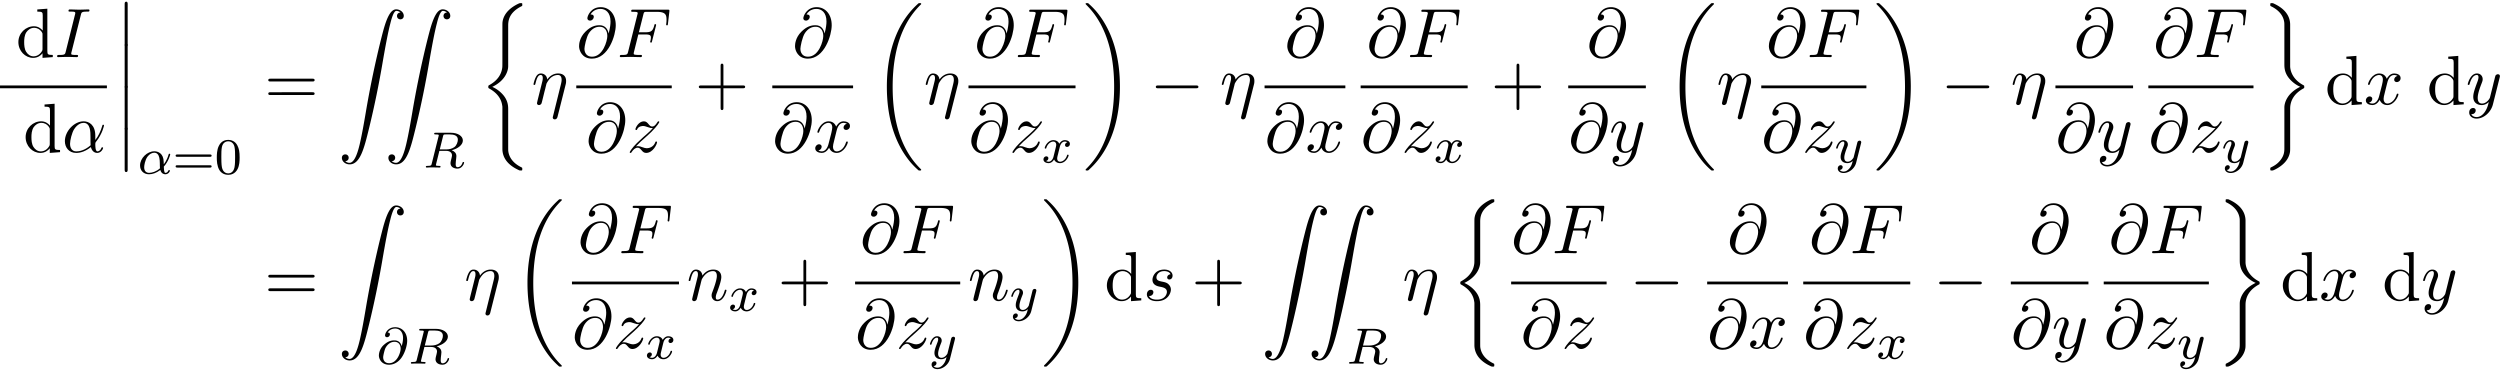 <svg xmlns="http://www.w3.org/2000/svg" xmlns:xlink="http://www.w3.org/1999/xlink" width="654" height="97" viewBox="1873.215 1482.724 390.934 57.983"><defs><path id="g1-0" d="M7.19-2.51c.185 0 .38 0 .38-.217s-.195-.218-.38-.218H1.286c-.185 0-.382 0-.382.218s.197.218.382.218z"/><path id="g3-11" d="M5.204-2.575c0-1.712-1.015-2.247-1.822-2.247-1.495 0-2.935 1.56-2.935 3.098C.447-.709 1.102.12 2.215.12c.687 0 1.472-.25 2.301-.916.142.578.502.916.993.916.578 0 .916-.6.916-.775 0-.076-.065-.109-.13-.109-.077 0-.11.033-.142.11-.197.534-.59.534-.611.534-.338 0-.338-.85-.338-1.113 0-.229 0-.25.109-.382 1.025-1.287 1.254-2.552 1.254-2.563 0-.022-.01-.11-.13-.11-.11 0-.11.033-.164.23-.197.687-.557 1.516-1.07 2.16zM4.473-1.08c-.96.84-1.8.96-2.237.96-.654 0-.981-.49-.981-1.19 0-.534.283-1.712.632-2.268.513-.797 1.102-1.004 1.484-1.004 1.08 0 1.08 1.43 1.08 2.28 0 .404 0 1.037.022 1.222"/><path id="g3-17" d="M5.324-3.022c.054-.196.087-.338.087-.633 0-.709-.436-1.167-1.255-1.167-.861 0-1.429.567-1.69.95-.055-.623-.513-.95-1.004-.95-.502 0-.71.426-.807.622-.197.37-.339 1.025-.339 1.058 0 .11.11.11.131.11.11 0 .12-.012.186-.252.185-.774.403-1.298.796-1.298.186 0 .338.087.338.502 0 .23-.032.35-.174.916L.96-.644c-.033.164-.098.415-.098.47 0 .196.153.294.316.294a.45.45 0 0 0 .404-.305c.01-.022.142-.535.207-.808l.24-.982c.066-.24.131-.48.186-.73.021-.066.109-.426.12-.491.032-.099.37-.71.741-1.004.24-.175.579-.382 1.048-.382s.589.371.589.764c0 .054 0 .25-.11.687L3.36 1.887c-.033.131-.033.153-.033.175 0 .163.12.294.306.294.338 0 .414-.316.447-.436z"/><path id="g3-64" d="M5.05-3.698c-.108-.677-.555-1.287-1.406-1.287-.666 0-1.375.174-2.226 1.025-.905.905-.982 1.92-.982 2.258C.436-1.025.916.24 2.444.24c2.596 0 3.73-3.665 3.73-5.225 0-1.735-1.014-2.826-2.356-2.826-1.582 0-2.083 1.418-2.083 1.724 0 .152.087.382.414.382.36 0 .59-.328.59-.579 0-.381-.339-.381-.514-.381.48-.808 1.255-.873 1.571-.873.797 0 1.56.567 1.56 1.974 0 .426-.065.982-.294 1.866zM2.477-.065c-1.2 0-1.2-1.124-1.2-1.233 0-.295.273-1.822.72-2.477.437-.621.971-.97 1.648-.97 1.189 0 1.21 1.221 1.21 1.44 0 .785-.698 3.24-2.378 3.24"/><path id="g3-70" d="M3.305-3.545h1.059c.818 0 .905.174.905.49 0 .077 0 .208-.076.535a.4.4 0 0 0-.033.12c0 .087.065.13.13.13.11 0 .11-.032.165-.228l.6-2.367c.032-.12.032-.142.032-.175 0-.022-.022-.12-.13-.12s-.12.055-.164.23c-.23.85-.48 1.046-1.408 1.046h-.992l.698-2.77c.098-.382.109-.426.589-.426h1.44c1.342 0 1.593.36 1.593 1.2 0 .25 0 .295-.033.59-.022.14-.022.163-.022.195 0 .055.033.131.131.131.12 0 .131-.065.153-.272l.218-1.888c.033-.294-.022-.294-.295-.294H2.52c-.218 0-.327 0-.327.218 0 .12.098.12.305.12.404 0 .71 0 .71.196 0 .044 0 .066-.055.262L1.713-.85c-.11.426-.131.513-.993.513-.185 0-.305 0-.305.207 0 .13.13.13.163.13.317 0 1.124-.033 1.44-.033.36 0 1.266.033 1.626.033.098 0 .229 0 .229-.207 0-.088-.066-.11-.066-.12-.032-.011-.054-.011-.305-.011-.24 0-.295 0-.567-.022-.317-.033-.35-.076-.35-.218 0-.022 0-.087.044-.251z"/><path id="g3-73" d="M4.08-6.61c.098-.394.13-.503.993-.503.262 0 .349 0 .349-.207 0-.13-.12-.13-.164-.13-.316 0-1.123.032-1.44.032-.327 0-1.123-.033-1.45-.033-.077 0-.219 0-.219.218 0 .12.098.12.306.12.458 0 .752 0 .752.208 0 .054 0 .076-.022.174L1.713-.85c-.098.404-.131.513-.993.513-.25 0-.35 0-.35.218 0 .12.132.12.165.12.316 0 1.112-.033 1.429-.033.327 0 1.134.033 1.461.033.088 0 .219 0 .219-.207 0-.131-.088-.131-.328-.131-.196 0-.25 0-.469-.022-.229-.022-.272-.065-.272-.185a1 1 0 0 1 .043-.251z"/><path id="g3-110" d="M.96-.644c-.033.164-.098.415-.098.47 0 .196.153.294.316.294a.45.45 0 0 0 .404-.305c.01-.022.142-.535.207-.808l.24-.982c.066-.24.131-.48.186-.73.043-.186.13-.502.141-.546.164-.338.742-1.33 1.779-1.33.49 0 .589.403.589.763 0 .676-.535 2.073-.71 2.542-.098.25-.109.381-.109.501 0 .513.382.895.895.895 1.025 0 1.43-1.593 1.43-1.68 0-.11-.1-.11-.132-.11-.109 0-.109.034-.163.197C5.716-.73 5.356-.12 4.822-.12c-.186 0-.262-.11-.262-.36 0-.273.098-.535.196-.775.208-.578.666-1.778.666-2.4 0-.73-.47-1.167-1.255-1.167-.982 0-1.516.698-1.702.95-.054-.612-.501-.95-1.003-.95s-.71.426-.818.622a5.5 5.5 0 0 0-.328 1.058c0 .11.11.11.131.11.11 0 .12-.012.186-.252.185-.774.403-1.298.796-1.298.218 0 .338.142.338.502 0 .23-.032.35-.174.916z"/><path id="g3-115" d="M4.265-4.08c-.305.01-.523.25-.523.49 0 .154.098.317.338.317s.502-.185.502-.61c0-.492-.47-.939-1.298-.939-1.44 0-1.844 1.113-1.844 1.593 0 .85.807 1.014 1.124 1.08.567.109 1.134.229 1.134.829 0 .284-.25 1.2-1.56 1.2-.153 0-.993 0-1.243-.578a.596.596 0 0 0 .687-.578c0-.251-.175-.382-.404-.382-.283 0-.61.229-.61.72 0 .622.621 1.058 1.56 1.058C3.894.12 4.32-1.2 4.32-1.69c0-.394-.207-.666-.338-.797-.295-.306-.611-.36-1.091-.458-.393-.088-.83-.164-.83-.655 0-.316.263-.982 1.223-.982.272 0 .818.077.981.502"/><path id="g3-120" d="M3.644-3.295c.065-.283.316-1.287 1.08-1.287.054 0 .316 0 .545.142-.305.055-.524.327-.524.59 0 .174.12.38.415.38.24 0 .59-.195.59-.632 0-.567-.645-.72-1.015-.72-.633 0-1.015.578-1.146.83-.273-.72-.862-.83-1.178-.83-1.135 0-1.756 1.407-1.756 1.68 0 .11.109.11.13.11.088 0 .12-.023.142-.12.371-1.157 1.091-1.43 1.462-1.43.207 0 .59.098.59.731 0 .338-.186 1.07-.59 2.596C2.215-.578 1.833-.12 1.353-.12c-.066 0-.317 0-.546-.142.273-.054.513-.283.513-.589 0-.294-.24-.382-.404-.382-.327 0-.6.284-.6.633 0 .502.546.72 1.026.72.72 0 1.113-.764 1.145-.83.131.405.524.83 1.178.83 1.124 0 1.746-1.407 1.746-1.68 0-.11-.098-.11-.131-.11-.098 0-.12.045-.142.12-.36 1.168-1.102 1.43-1.45 1.43-.426 0-.6-.35-.6-.72 0-.24.065-.48.185-.96z"/><path id="g3-121" d="M5.302-4.156c.043-.153.043-.175.043-.251 0-.197-.152-.295-.316-.295a.47.47 0 0 0-.382.23 8 8 0 0 0-.152.588 21 21 0 0 0-.219.873l-.49 1.964c-.044.163-.513.927-1.233.927-.557 0-.677-.48-.677-.884 0-.501.186-1.178.557-2.138.174-.447.218-.567.218-.785 0-.491-.35-.895-.895-.895-1.036 0-1.44 1.582-1.44 1.68 0 .11.11.11.131.11.11 0 .12-.023.175-.197.294-1.026.73-1.353 1.102-1.353.087 0 .272 0 .272.35 0 .272-.109.556-.185.763-.436 1.156-.633 1.778-.633 2.29C1.178-.206 1.865.12 2.51.12c.426 0 .796-.185 1.102-.49-.142.566-.273 1.1-.71 1.68-.283.37-.697.686-1.2.686-.152 0-.643-.032-.828-.458.174 0 .316 0 .469-.13A.59.59 0 0 0 1.56.96c0-.338-.295-.382-.404-.382-.25 0-.61.175-.61.71 0 .545.48.948 1.156.948 1.123 0 2.247-.992 2.553-2.225z"/><path id="g3-122" d="M1.45-.905c.59-.633.906-.906 1.3-1.244 0-.011.675-.59 1.068-.982 1.037-1.014 1.277-1.538 1.277-1.582 0-.109-.099-.109-.12-.109-.077 0-.11.022-.164.12-.327.524-.556.698-.818.698s-.393-.163-.557-.349c-.207-.25-.392-.469-.752-.469-.819 0-1.32 1.015-1.32 1.244 0 .054.032.12.13.12s.12-.055.142-.12c.208-.502.84-.513.928-.513.229 0 .436.076.687.164.436.163.556.163.84.163-.393.47-1.31 1.255-1.516 1.43l-.982.916C.85-.688.469-.065.469.01.47.12.58.12.6.12.687.12.71.098.775-.022c.25-.382.578-.676.927-.676.25 0 .36.098.633.414.185.23.381.404.698.404 1.08 0 1.712-1.385 1.712-1.68 0-.055-.043-.11-.13-.11-.099 0-.12.066-.153.143-.251.709-.95.916-1.31.916-.217 0-.414-.065-.643-.142-.37-.142-.534-.185-.764-.185-.021 0-.196 0-.294.033"/><path id="g5-43" d="M4.462-2.51h3.043c.153 0 .36 0 .36-.217s-.207-.218-.36-.218H4.462V-6c0-.153 0-.36-.218-.36s-.219.207-.219.36v3.055H.971c-.153 0-.36 0-.36.218s.207.218.36.218h3.054V.545c0 .153 0 .36.219.36s.218-.207.218-.36z"/><path id="g5-61" d="M7.495-3.567c.163 0 .37 0 .37-.218s-.207-.219-.36-.219H.971c-.153 0-.36 0-.36.219s.207.218.37.218zm.01 2.116c.153 0 .36 0 .36-.218s-.207-.218-.37-.218H.982c-.164 0-.371 0-.371.218s.207.218.36.218z"/><path id="g5-100" d="M4.145-.6v.72L5.75 0v-.338c-.764 0-.85-.077-.85-.611v-6.622l-1.572.12v.338c.764 0 .851.077.851.611v2.357c-.316-.393-.785-.677-1.374-.677C1.516-4.822.37-3.752.37-2.345.37-.96 1.44.12 2.684.12c.698 0 1.189-.37 1.461-.72m0-2.924v2.237c0 .196 0 .218-.12.403-.327.524-.818.764-1.287.764-.49 0-.883-.284-1.145-.698-.284-.447-.317-1.07-.317-1.517 0-.403.022-1.058.339-1.549.229-.338.643-.698 1.232-.698.382 0 .84.164 1.178.655.12.185.12.207.12.403"/><path id="g0-12" d="M1.582 6.37c0 .175 0 .405.229.405.24 0 .24-.219.24-.404V.175c0-.175 0-.404-.23-.404-.24 0-.24.218-.24.404z"/><path id="g0-18" d="M7.636 25.625c0-.043-.021-.065-.043-.098a12.2 12.2 0 0 1-1.866-2.312c-1.756-2.815-2.552-6.36-2.552-10.56 0-2.935.392-6.72 2.192-9.971A12.5 12.5 0 0 1 7.604-.24c.032-.033.032-.055.032-.087 0-.11-.076-.11-.229-.11s-.174 0-.338.164c-3.654 3.328-4.8 8.324-4.8 12.917 0 4.287.982 8.607 3.753 11.869.218.25.633.698 1.08 1.09.13.132.153.132.305.132s.23 0 .23-.11"/><path id="g0-19" d="M5.75 12.655c0-4.288-.983-8.608-3.754-11.87a12 12 0 0 0-1.08-1.09C.786-.436.764-.436.611-.436c-.131 0-.23 0-.23.109 0 .043.044.087.066.109C.83.175 1.56.905 2.291 2.084c1.756 2.814 2.553 6.36 2.553 10.56 0 2.934-.393 6.72-2.193 9.97a12.5 12.5 0 0 1-2.226 2.913c-.021.033-.043.066-.043.098 0 .11.098.11.229.11.153 0 .174 0 .338-.164 3.655-3.327 4.8-8.324 4.8-12.916"/><path id="g0-26" d="M4.538 16.244c0-.513 0-1.32-.687-2.204a4.8 4.8 0 0 0-1.8-1.385c2.127-1.026 2.487-2.597 2.487-3.219V3.153c0-.677 0-2.073 2.117-3.12.087-.044.087-.066.087-.23 0-.228 0-.24-.24-.24-.153 0-.175 0-.458.132-1.08.534-2.15 1.396-2.379 2.727-.032.218-.032.316-.032 1.047v5.04c0 .338 0 .906-.011 1.026-.098 1.145-.764 2.138-2.007 2.825-.175.098-.186.11-.186.284 0 .185.011.196.164.283.73.404 1.778 1.19 1.996 2.553.044.25.044.273.044.393v6.48c0 1.582 1.09 2.618 2.443 3.262.24.12.262.12.426.12.229 0 .24 0 .24-.24 0-.175-.011-.186-.098-.24-.448-.219-1.855-.928-2.084-2.499-.022-.152-.022-.272-.022-.927z"/><path id="g0-27" d="M4.538 16.07c0-1.288.655-2.4 2.117-3.186.076-.044.087-.055.087-.23 0-.185-.011-.196-.131-.261-1.964-1.048-2.073-2.651-2.073-2.968v-6.48c0-1.581-1.09-2.618-2.443-3.261-.24-.12-.262-.12-.426-.12-.229 0-.24.01-.24.24 0 .163 0 .185.098.24.47.229 1.866.938 2.084 2.498.022.153.022.273.022.927v5.586c0 .512 0 1.32.687 2.203a4.8 4.8 0 0 0 1.8 1.386c-2.127 1.025-2.487 2.596-2.487 3.218v6.283c0 .568 0 1.2-.633 1.997-.49.61-1.025.894-1.495 1.123-.076.044-.076.088-.076.23 0 .229.011.24.24.24.153 0 .175 0 .458-.131 1.08-.535 2.15-1.397 2.378-2.728.033-.218.033-.316.033-1.047z"/><path id="g0-90" d="M1.135 23.75c.349-.023.534-.263.534-.535a.51.51 0 0 0-.524-.535c-.261 0-.534.164-.534.545 0 .557.545 1.015 1.21 1.015 1.659 0 2.28-2.553 3.055-5.716.84-3.448 1.55-6.928 2.139-10.43.403-2.323.807-4.505 1.178-5.912.13-.535.502-1.942.927-1.942.338 0 .61.207.655.25-.36.023-.546.263-.546.535 0 .36.273.535.524.535.262 0 .534-.164.534-.545C10.287.425 9.698 0 9.098 0c-.829 0-1.44 1.19-2.04 3.415-.033.12-1.516 5.596-2.716 12.73-.284 1.67-.6 3.491-.96 5.008C3.185 21.949 2.684 24 1.8 24c-.393 0-.655-.25-.665-.25"/><path id="g2-11" d="M4.065-1.116c.741-.813 1.004-1.849 1.004-1.913 0-.071-.048-.103-.12-.103-.103 0-.111.032-.159.199-.223.813-.701 1.435-.725 1.435-.016 0-.016-.2-.016-.327-.016-1.403-.925-1.69-1.467-1.69C1.46-3.515.351-2.423.351-1.299.35-.51.9.08 1.745.08c.558 0 1.148-.2 1.778-.67.175.63.637.67.78.67.455 0 .718-.407.718-.558 0-.096-.095-.096-.12-.096-.087 0-.103.024-.127.08-.127.335-.398.35-.438.35-.112 0-.24 0-.271-.972m-.598.263c-.566.51-1.235.71-1.698.71-.414 0-.773-.24-.773-.877 0-.28.128-1.1.502-1.634.32-.446.75-.638 1.076-.638.439 0 .686.311.79.797.119.542.055 1.18.103 1.642"/><path id="g2-64" d="M3.897-2.742c-.111-.43-.414-.9-1.14-.9-.757 0-1.235.35-1.617.677-.805.694-.805 1.618-.805 1.69C.335-.781.717.167 1.929.167c.661 0 1.37-.326 1.913-1.06.526-.717.916-1.897.916-2.694 0-1.29-.805-2.112-1.865-2.112-1.227 0-1.594 1.02-1.594 1.268 0 .19.144.295.311.295a.46.46 0 0 0 .446-.439c0-.103-.024-.287-.342-.295.318-.518.844-.621 1.171-.621.717 0 1.228.557 1.228 1.482 0 .438-.096.86-.208 1.267zM1.945-.072c-.893 0-.94-.757-.94-.916 0-.311.23-1.156.31-1.355.207-.47.701-1.076 1.467-1.076.67 0 .956.51.956 1.068 0 .614-.558 2.28-1.793 2.28"/><path id="g2-82" d="M3.092-4.886c.072-.27.08-.295.407-.295h.645c.654 0 1.268.168 1.268.813 0 .351-.184.909-.55 1.172-.383.271-.837.359-1.3.359h-.98zM4.447-2.71c.98-.247 1.746-.845 1.746-1.522 0-.694-.781-1.212-1.89-1.212h-2.35c-.144 0-.247 0-.247.152 0 .111.103.111.23.111.264 0 .495 0 .495.128 0 .032-.008.04-.032.143L1.331-.63c-.072.303-.088.367-.677.367-.152 0-.248 0-.248.151C.406-.08.43 0 .534 0c.151 0 .335-.016.494-.024h.494c.742 0 .973.024 1.02.024s.16 0 .16-.151c0-.112-.104-.112-.24-.112-.023 0-.167 0-.302-.016-.167-.016-.183-.04-.183-.112 0-.04.016-.087.023-.127l.519-2.096h1.036c.717 0 .94.382.94.71 0 .11-.056.334-.095.501-.064.231-.144.55-.144.694 0 .613.526.876 1.116.876.693 0 1.02-.78 1.02-.932 0-.032-.024-.112-.127-.112-.088 0-.112.072-.12.104-.175.55-.518.717-.75.717-.294 0-.326-.223-.326-.486s.048-.614.08-.877c.032-.239.032-.287.032-.366 0-.479-.311-.757-.734-.925"/><path id="g2-120" d="M3.993-3.18a.46.46 0 0 0-.367.43c0 .176.136.295.311.295s.447-.135.447-.478c0-.454-.503-.582-.797-.582-.375 0-.678.263-.861.574-.176-.422-.59-.574-.917-.574-.869 0-1.355.996-1.355 1.22 0 .071.056.103.12.103.095 0 .111-.04.135-.135.184-.582.662-.965 1.076-.965.311 0 .463.224.463.51 0 .16-.096.526-.16.782-.056.23-.231.94-.27 1.091-.112.43-.4.766-.758.766-.032 0-.24 0-.406-.112.366-.088.366-.422.366-.43C1.02-.87.877-.98.701-.98c-.215 0-.446.183-.446.486 0 .366.39.574.797.574.422 0 .717-.32.86-.574.176.39.543.574.925.574.87 0 1.347-.997 1.347-1.22 0-.08-.063-.103-.12-.103-.095 0-.11.055-.135.135-.16.534-.613.965-1.076.965-.263 0-.454-.176-.454-.51 0-.16.048-.343.16-.79.055-.239.23-.94.27-1.091.112-.415.39-.758.75-.758.04 0 .247 0 .414.112"/><path id="g2-121" d="M4.129-3.005c.031-.111.031-.127.031-.183 0-.2-.159-.247-.255-.247a.36.36 0 0 0-.326.215c-.016.04-.088.327-.128.494L2.973-.813c-.008.024-.35.67-.933.67-.39 0-.526-.287-.526-.646 0-.462.271-1.172.455-1.634.08-.2.103-.27.103-.414 0-.439-.35-.678-.717-.678-.79 0-1.116 1.124-1.116 1.22 0 .071.056.103.12.103.103 0 .111-.048.135-.127.207-.694.55-.973.837-.973.12 0 .191.08.191.263 0 .168-.063.351-.12.495C1.077-1.69.94-1.284.94-.91c0 .781.59.989 1.06.989.375 0 .646-.168.837-.351-.111.446-.19.757-.494 1.14-.263.327-.582.534-.94.534-.136 0-.439-.024-.598-.263A.454.454 0 0 0 1.259.7c0-.19-.143-.295-.31-.295-.176 0-.455.136-.455.527 0 .374.343.693.909.693.813 0 1.73-.654 1.968-1.618z"/><path id="g4-48" d="M3.897-2.542c0-.853-.087-1.371-.35-1.881-.351-.702-.997-.877-1.435-.877-1.004 0-1.37.75-1.482.972-.287.582-.303 1.371-.303 1.786 0 .526.024 1.33.406 1.968.367.59.957.741 1.38.741.382 0 1.067-.12 1.466-.908.294-.574.318-1.283.318-1.801M2.112-.056c-.27 0-.82-.127-.988-.964-.088-.454-.088-1.204-.088-1.618 0-.55 0-1.108.088-1.546.167-.813.789-.893.988-.893.271 0 .821.136.98.86.096.44.096 1.037.096 1.579 0 .47 0 1.187-.096 1.634-.167.837-.717.948-.98.948"/><path id="g4-61" d="M5.826-2.654c.12 0 .28 0 .28-.183s-.192-.184-.312-.184H.781c-.12 0-.31 0-.31.184s.159.183.278.183zm-.032 1.69c.12 0 .311 0 .311-.184s-.16-.183-.279-.183H.75c-.12 0-.279 0-.279.183s.192.184.311.184z"/></defs><g id="page1"><use xlink:href="#g5-100" x="1875.717" y="1491.654"/><use xlink:href="#g3-73" x="1881.778" y="1491.654"/><path d="M1873.215 1496.089h16.716v.436h-16.716z"/><use xlink:href="#g5-100" x="1876.852" y="1506.517"/><use xlink:href="#g3-11" x="1882.912" y="1506.517"/><use xlink:href="#g0-12" x="1891.127" y="1483.216"/><use xlink:href="#g0-12" x="1891.127" y="1489.761"/><use xlink:href="#g0-12" x="1891.127" y="1496.307"/><use xlink:href="#g0-12" x="1891.127" y="1502.852"/><use xlink:href="#g2-11" x="1894.763" y="1509.896"/><use xlink:href="#g4-61" x="1900.202" y="1509.896"/><use xlink:href="#g4-48" x="1906.789" y="1509.896"/><use xlink:href="#g5-61" x="1914.551" y="1499.034"/><use xlink:href="#g0-90" x="1926.066" y="1484.186"/><use xlink:href="#g0-90" x="1933.339" y="1484.186"/><use xlink:href="#g2-82" x="1939.4" y="1508.926"/><use xlink:href="#g0-26" x="1948.143" y="1483.652"/><use xlink:href="#g3-17" x="1956.325" y="1499.034"/><use xlink:href="#g3-64" x="1963.329" y="1491.654"/><use xlink:href="#g3-70" x="1969.726" y="1491.654"/><path d="M1963.329 1496.089h14.928v.436h-14.928z"/><use xlink:href="#g3-64" x="1964.817" y="1506.517"/><use xlink:href="#g3-122" x="1971.215" y="1506.517"/><use xlink:href="#g5-43" x="1981.876" y="1499.034"/><use xlink:href="#g3-64" x="1997.098" y="1491.654"/><path d="M1993.981 1496.089h12.633v.436h-12.633z"/><use xlink:href="#g3-64" x="1993.981" y="1506.517"/><use xlink:href="#g3-120" x="2000.379" y="1506.517"/><use xlink:href="#g0-18" x="2009.627" y="1483.652"/><use xlink:href="#g3-17" x="2017.658" y="1499.034"/><use xlink:href="#g3-64" x="2025.565" y="1491.654"/><use xlink:href="#g3-70" x="2031.963" y="1491.654"/><path d="M2024.661 1496.089h16.736v.436h-16.736z"/><use xlink:href="#g3-64" x="2024.661" y="1506.517"/><use xlink:href="#g3-122" x="2031.059" y="1506.517"/><use xlink:href="#g2-120" x="2036.132" y="1508.154"/><use xlink:href="#g0-19" x="2042.593" y="1483.652"/><use xlink:href="#g1-0" x="2053.047" y="1499.034"/><use xlink:href="#g3-17" x="2063.956" y="1499.034"/><use xlink:href="#g3-64" x="2074.077" y="1491.654"/><path d="M2070.96 1496.089h12.633v.436h-12.633z"/><use xlink:href="#g3-64" x="2070.96" y="1506.517"/><use xlink:href="#g3-120" x="2077.358" y="1506.517"/><use xlink:href="#g3-64" x="2086.888" y="1491.654"/><use xlink:href="#g3-70" x="2093.285" y="1491.654"/><path d="M2085.984 1496.089h16.736v.436h-16.736z"/><use xlink:href="#g3-64" x="2085.984" y="1506.517"/><use xlink:href="#g3-122" x="2092.381" y="1506.517"/><use xlink:href="#g2-120" x="2097.455" y="1508.154"/><use xlink:href="#g5-43" x="2106.339" y="1499.034"/><use xlink:href="#g3-64" x="2121.314" y="1491.654"/><path d="M2118.444 1496.089h12.138v.436h-12.138z"/><use xlink:href="#g3-64" x="2118.444" y="1506.517"/><use xlink:href="#g3-121" x="2124.842" y="1506.517"/><use xlink:href="#g0-18" x="2133.595" y="1483.652"/><use xlink:href="#g3-17" x="2141.625" y="1499.034"/><use xlink:href="#g3-64" x="2149.385" y="1491.654"/><use xlink:href="#g3-70" x="2155.783" y="1491.654"/><path d="M2148.629 1496.089h16.441v.436h-16.441z"/><use xlink:href="#g3-64" x="2148.629" y="1506.517"/><use xlink:href="#g3-122" x="2155.027" y="1506.517"/><use xlink:href="#g2-121" x="2160.1" y="1508.154"/><use xlink:href="#g0-19" x="2166.265" y="1483.652"/><use xlink:href="#g1-0" x="2176.72" y="1499.034"/><use xlink:href="#g3-17" x="2187.629" y="1499.034"/><use xlink:href="#g3-64" x="2197.503" y="1491.654"/><path d="M2194.633 1496.089h12.138v.436h-12.138z"/><use xlink:href="#g3-64" x="2194.633" y="1506.517"/><use xlink:href="#g3-121" x="2201.03" y="1506.517"/><use xlink:href="#g3-64" x="2209.918" y="1491.654"/><use xlink:href="#g3-70" x="2216.315" y="1491.654"/><path d="M2209.161 1496.089h16.441v.436h-16.441z"/><use xlink:href="#g3-64" x="2209.161" y="1506.517"/><use xlink:href="#g3-122" x="2215.559" y="1506.517"/><use xlink:href="#g2-121" x="2220.632" y="1508.154"/><use xlink:href="#g0-27" x="2226.798" y="1483.652"/><use xlink:href="#g5-100" x="2236.798" y="1499.034"/><use xlink:href="#g3-120" x="2242.858" y="1499.034"/><use xlink:href="#g5-100" x="2252.729" y="1499.034"/><use xlink:href="#g3-121" x="2258.79" y="1499.034"/><use xlink:href="#g5-61" x="1914.551" y="1529.699"/><use xlink:href="#g0-90" x="1926.066" y="1514.851"/><use xlink:href="#g2-64" x="1932.127" y="1539.592"/><use xlink:href="#g2-82" x="1937.058" y="1539.592"/><use xlink:href="#g3-17" x="1945.802" y="1529.699"/><use xlink:href="#g0-18" x="1953.428" y="1514.317"/><use xlink:href="#g3-64" x="1963.558" y="1522.319"/><use xlink:href="#g3-70" x="1969.956" y="1522.319"/><path d="M1962.654 1526.754h16.736v.436h-16.736z"/><use xlink:href="#g3-64" x="1962.654" y="1537.182"/><use xlink:href="#g3-122" x="1969.052" y="1537.182"/><use xlink:href="#g2-120" x="1974.125" y="1538.819"/><use xlink:href="#g3-110" x="1980.586" y="1529.699"/><use xlink:href="#g2-120" x="1987.134" y="1531.336"/><use xlink:href="#g5-43" x="1994.823" y="1529.699"/><use xlink:href="#g3-64" x="2007.684" y="1522.319"/><use xlink:href="#g3-70" x="2014.082" y="1522.319"/><path d="M2006.927 1526.754h16.441v.436h-16.441z"/><use xlink:href="#g3-64" x="2006.927" y="1537.182"/><use xlink:href="#g3-122" x="2013.325" y="1537.182"/><use xlink:href="#g2-121" x="2018.398" y="1538.819"/><use xlink:href="#g3-110" x="2024.564" y="1529.699"/><use xlink:href="#g2-121" x="2031.112" y="1531.336"/><use xlink:href="#g0-19" x="2036.082" y="1514.317"/><use xlink:href="#g5-100" x="2045.93" y="1529.699"/><use xlink:href="#g3-115" x="2051.991" y="1529.699"/><use xlink:href="#g5-43" x="2059.529" y="1529.699"/><use xlink:href="#g0-90" x="2070.438" y="1514.851"/><use xlink:href="#g0-90" x="2077.71" y="1514.851"/><use xlink:href="#g2-82" x="2083.771" y="1539.592"/><use xlink:href="#g3-17" x="2092.515" y="1529.699"/><use xlink:href="#g0-26" x="2100.141" y="1514.317"/><use xlink:href="#g3-64" x="2109.518" y="1522.319"/><use xlink:href="#g3-70" x="2115.916" y="1522.319"/><path d="M2109.518 1526.754h14.928v.436h-14.928z"/><use xlink:href="#g3-64" x="2111.007" y="1537.182"/><use xlink:href="#g3-122" x="2117.405" y="1537.182"/><use xlink:href="#g1-0" x="2128.066" y="1529.699"/><use xlink:href="#g3-64" x="2143.288" y="1522.319"/><path d="M2140.171 1526.754h12.633v.436h-12.633z"/><use xlink:href="#g3-64" x="2140.171" y="1537.182"/><use xlink:href="#g3-120" x="2146.568" y="1537.182"/><use xlink:href="#g3-64" x="2156.098" y="1522.319"/><use xlink:href="#g3-70" x="2162.496" y="1522.319"/><path d="M2155.194 1526.754h16.736v.436h-16.736z"/><use xlink:href="#g3-64" x="2155.194" y="1537.182"/><use xlink:href="#g3-122" x="2161.592" y="1537.182"/><use xlink:href="#g2-120" x="2166.665" y="1538.819"/><use xlink:href="#g1-0" x="2175.55" y="1529.699"/><use xlink:href="#g3-64" x="2190.525" y="1522.319"/><path d="M2187.655 1526.754h12.138v.436h-12.138z"/><use xlink:href="#g3-64" x="2187.655" y="1537.182"/><use xlink:href="#g3-121" x="2194.052" y="1537.182"/><use xlink:href="#g3-64" x="2202.94" y="1522.319"/><use xlink:href="#g3-70" x="2209.337" y="1522.319"/><path d="M2202.183 1526.754h16.441v.436h-16.441z"/><use xlink:href="#g3-64" x="2202.183" y="1537.182"/><use xlink:href="#g3-122" x="2208.581" y="1537.182"/><use xlink:href="#g2-121" x="2213.654" y="1538.819"/><use xlink:href="#g0-27" x="2219.82" y="1514.317"/><use xlink:href="#g5-100" x="2229.82" y="1529.699"/><use xlink:href="#g3-120" x="2235.88" y="1529.699"/><use xlink:href="#g5-100" x="2245.751" y="1529.699"/><use xlink:href="#g3-121" x="2251.812" y="1529.699"/></g><script type="text/ecmascript">if(window.parent.postMessage)window.parent.postMessage(&quot;32.85721|490.5|72.75|&quot;+window.location,&quot;*&quot;);</script></svg>